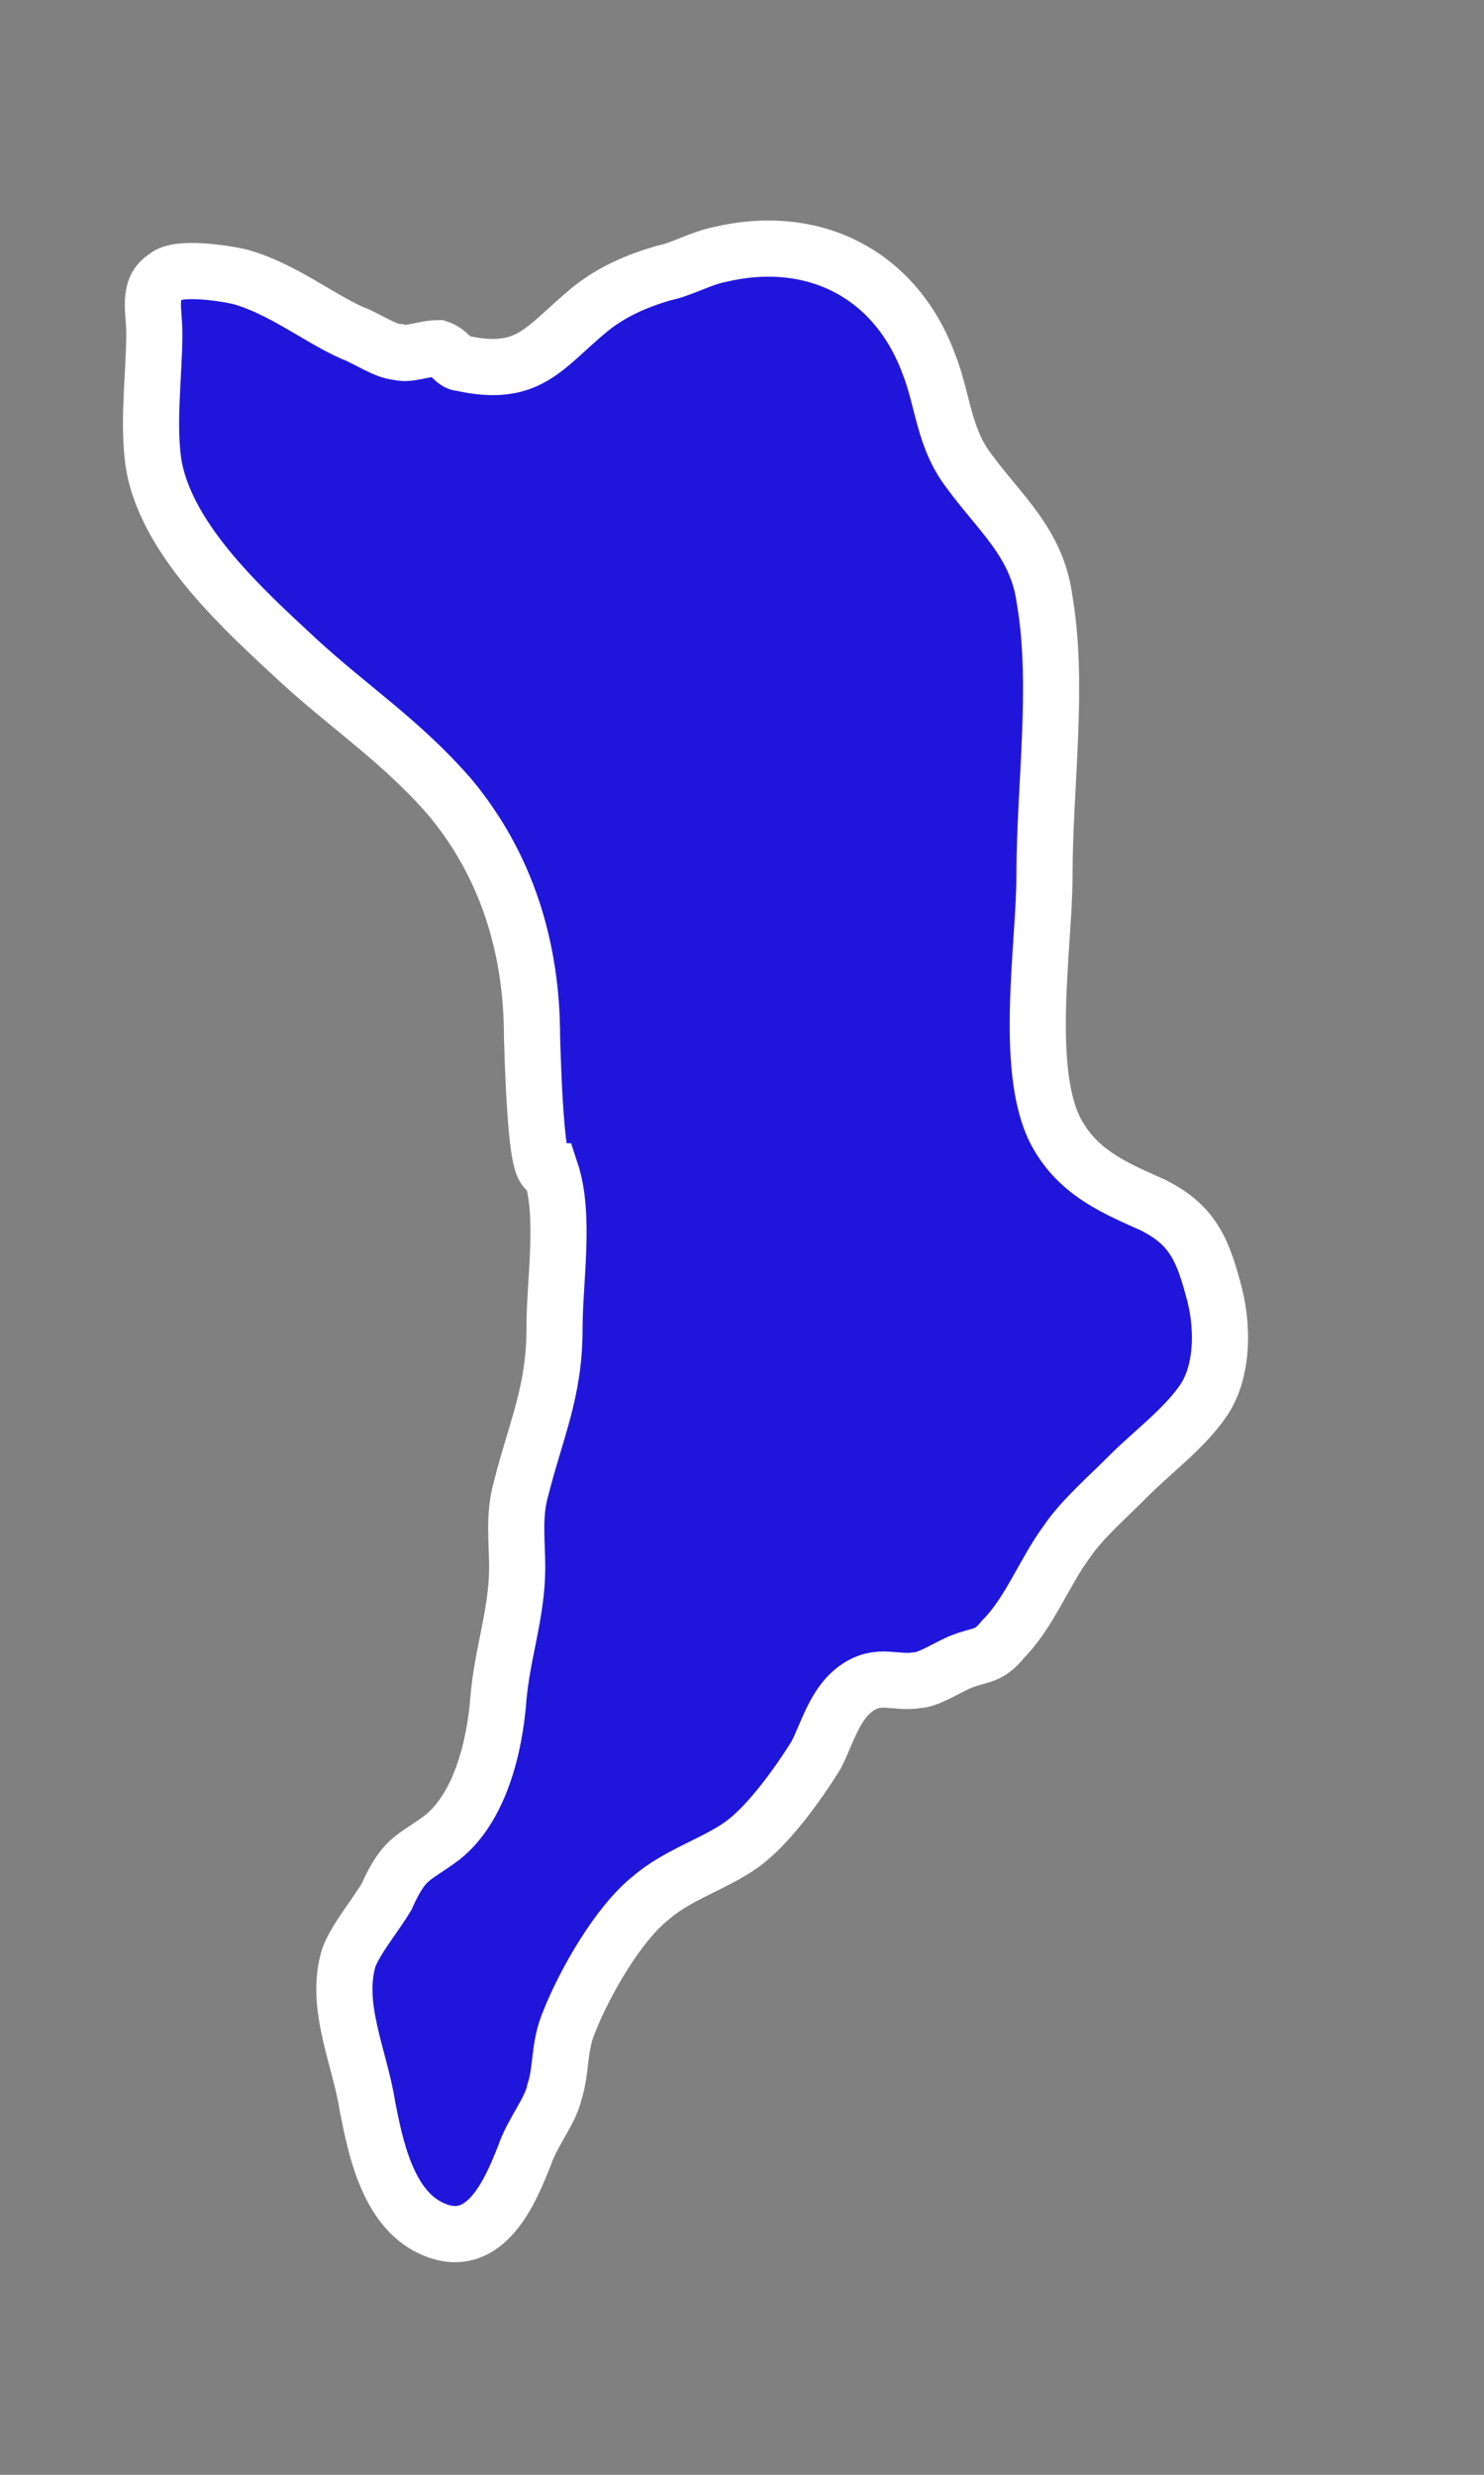 <?xml version="1.0" encoding="UTF-8"?> <svg xmlns="http://www.w3.org/2000/svg" width="6" height="10" viewBox="0 0 6 10" fill="none"><rect x="0" y="0" width="6" height="10" fill="#808080" stroke="none"/> <path d="M2.151 4.189C2.151 3.826 2.046 3.493 1.819 3.221C1.622 2.994 1.411 2.858 1.199 2.662C0.987 2.465 0.685 2.193 0.624 1.891C0.594 1.724 0.624 1.513 0.624 1.346C0.624 1.256 0.594 1.165 0.67 1.119C0.715 1.074 0.912 1.104 0.972 1.119C1.138 1.165 1.29 1.286 1.426 1.346C1.471 1.361 1.562 1.422 1.607 1.422C1.652 1.437 1.713 1.407 1.773 1.407C1.819 1.422 1.834 1.467 1.864 1.467C2.136 1.528 2.197 1.407 2.378 1.256C2.469 1.18 2.575 1.135 2.681 1.104C2.756 1.089 2.832 1.044 2.907 1.029C3.285 0.938 3.618 1.104 3.754 1.467C3.814 1.618 3.814 1.77 3.92 1.906C4.041 2.072 4.192 2.193 4.223 2.42C4.283 2.767 4.223 3.176 4.223 3.538C4.223 3.826 4.132 4.355 4.283 4.597C4.374 4.748 4.525 4.808 4.661 4.869C4.812 4.945 4.858 5.035 4.903 5.202C4.948 5.353 4.948 5.549 4.858 5.67C4.782 5.776 4.661 5.867 4.57 5.957C4.48 6.048 4.374 6.139 4.313 6.23C4.223 6.351 4.162 6.517 4.056 6.623C3.996 6.698 3.966 6.683 3.89 6.713C3.845 6.729 3.754 6.789 3.709 6.789C3.618 6.804 3.557 6.759 3.467 6.819C3.376 6.88 3.346 7.001 3.3 7.091C3.225 7.212 3.104 7.379 2.998 7.454C2.892 7.53 2.741 7.575 2.635 7.666C2.499 7.772 2.363 8.014 2.303 8.165C2.257 8.271 2.272 8.361 2.242 8.452C2.227 8.528 2.151 8.618 2.121 8.709C2.061 8.86 1.955 9.117 1.728 8.996C1.562 8.906 1.516 8.664 1.486 8.513C1.456 8.316 1.35 8.104 1.411 7.908C1.441 7.832 1.516 7.742 1.562 7.666C1.637 7.5 1.668 7.515 1.789 7.424C1.94 7.303 2 7.061 2.015 6.865C2.03 6.683 2.091 6.517 2.091 6.335C2.091 6.23 2.076 6.124 2.106 6.018C2.167 5.776 2.242 5.625 2.242 5.368C2.242 5.171 2.287 4.914 2.227 4.733C2.197 4.733 2.167 4.733 2.151 4.189Z" fill="#2016DB" stroke="white" stroke-width="0.227" stroke-miterlimit="10"></path> </svg> 